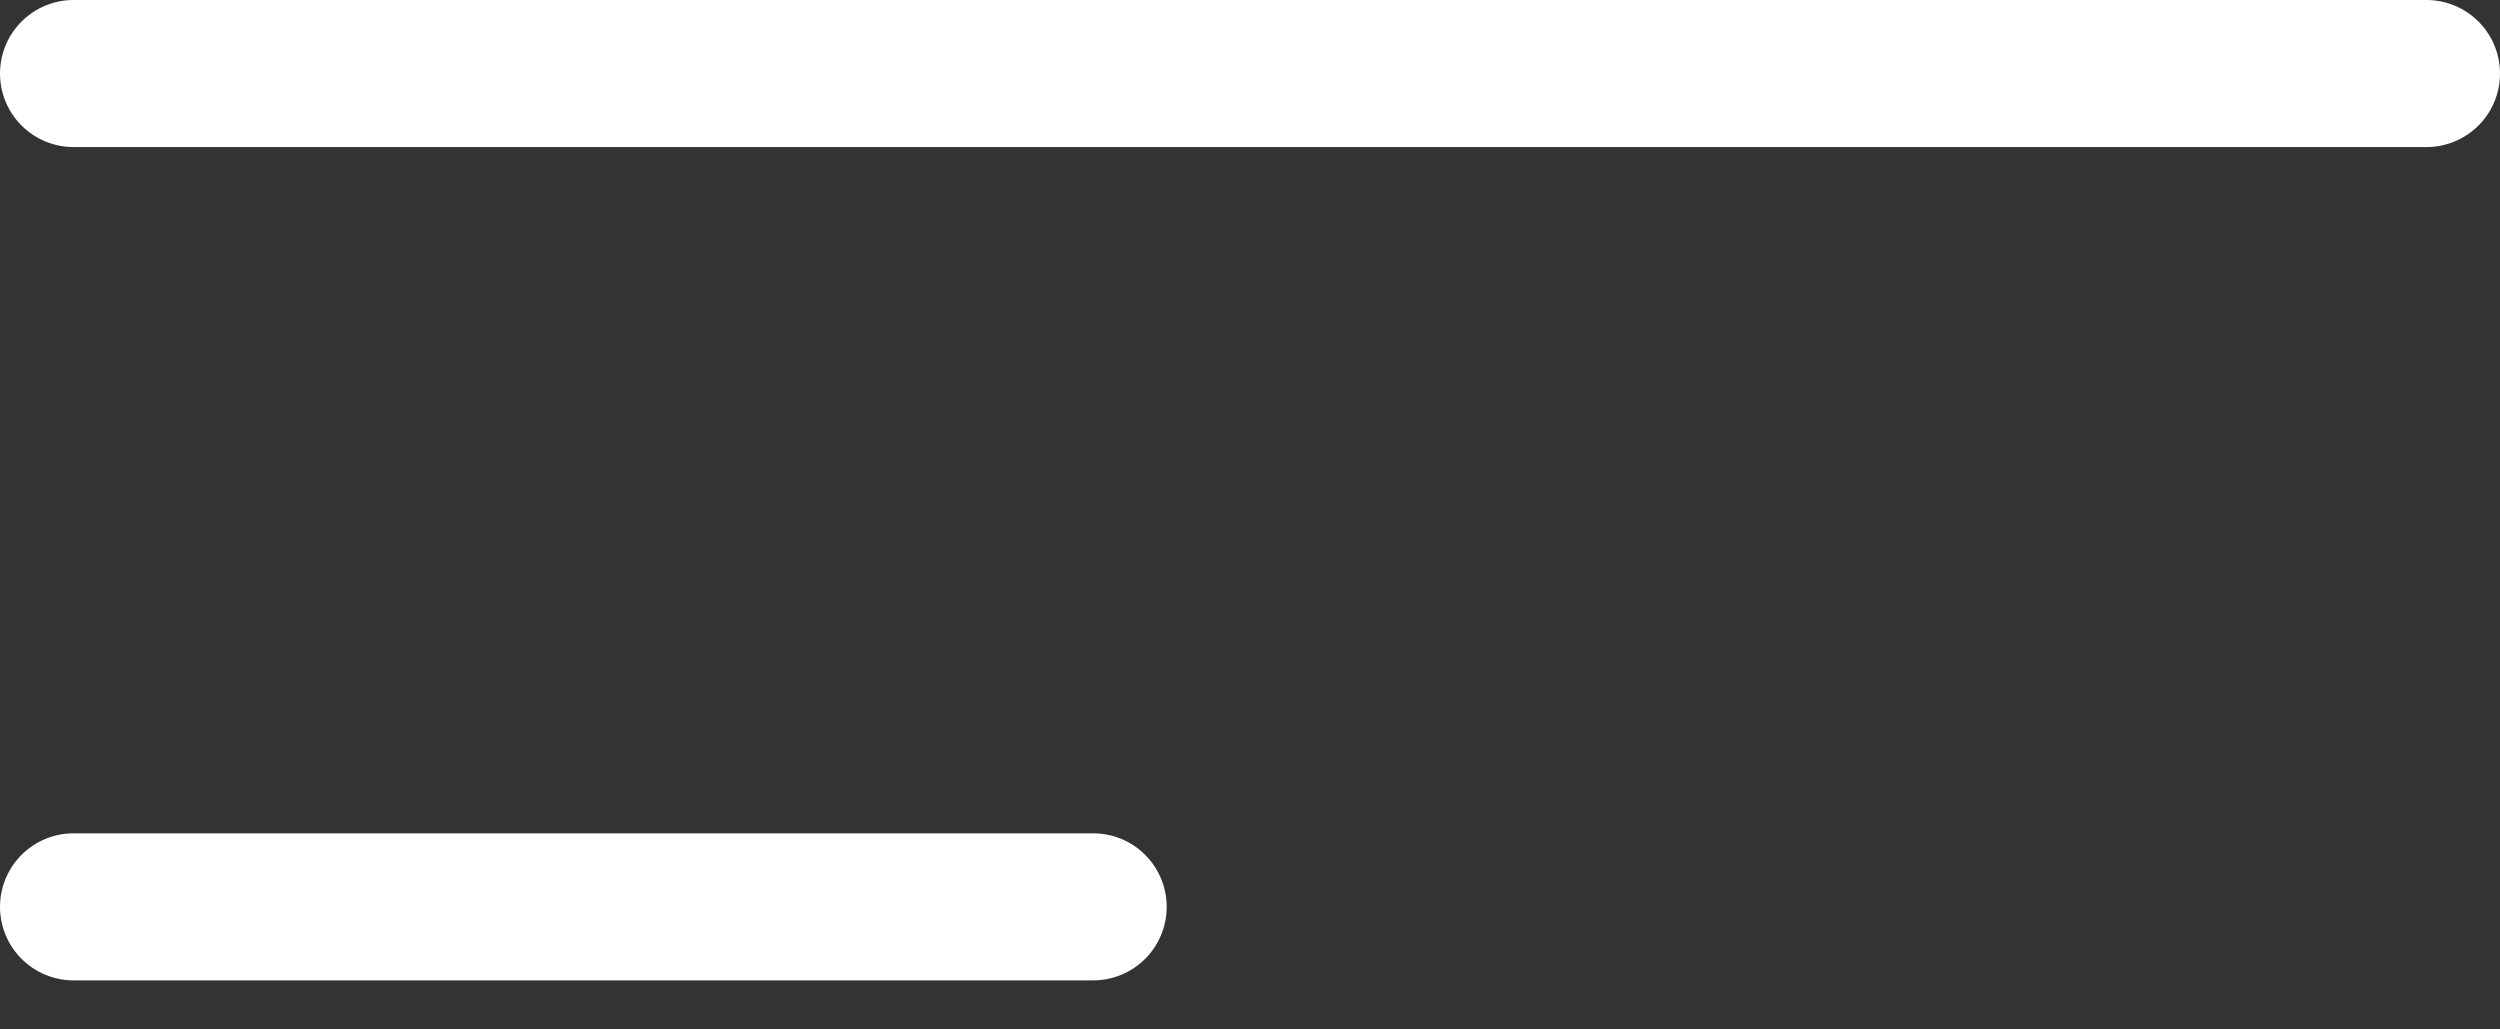 <?xml version="1.0" encoding="UTF-8"?> <svg xmlns="http://www.w3.org/2000/svg" width="34" height="14" viewBox="0 0 34 14" fill="none"><rect x="0" y="0" width="34" height="14" fill="#333333" stroke="none"/> <line x1="1" y1="1" x2="33" y2="1" stroke="white" stroke-width="2" stroke-linecap="round"></line> <line x1="1" y1="12.333" x2="14.867" y2="12.333" stroke="white" stroke-width="2" stroke-linecap="round"></line> </svg> 